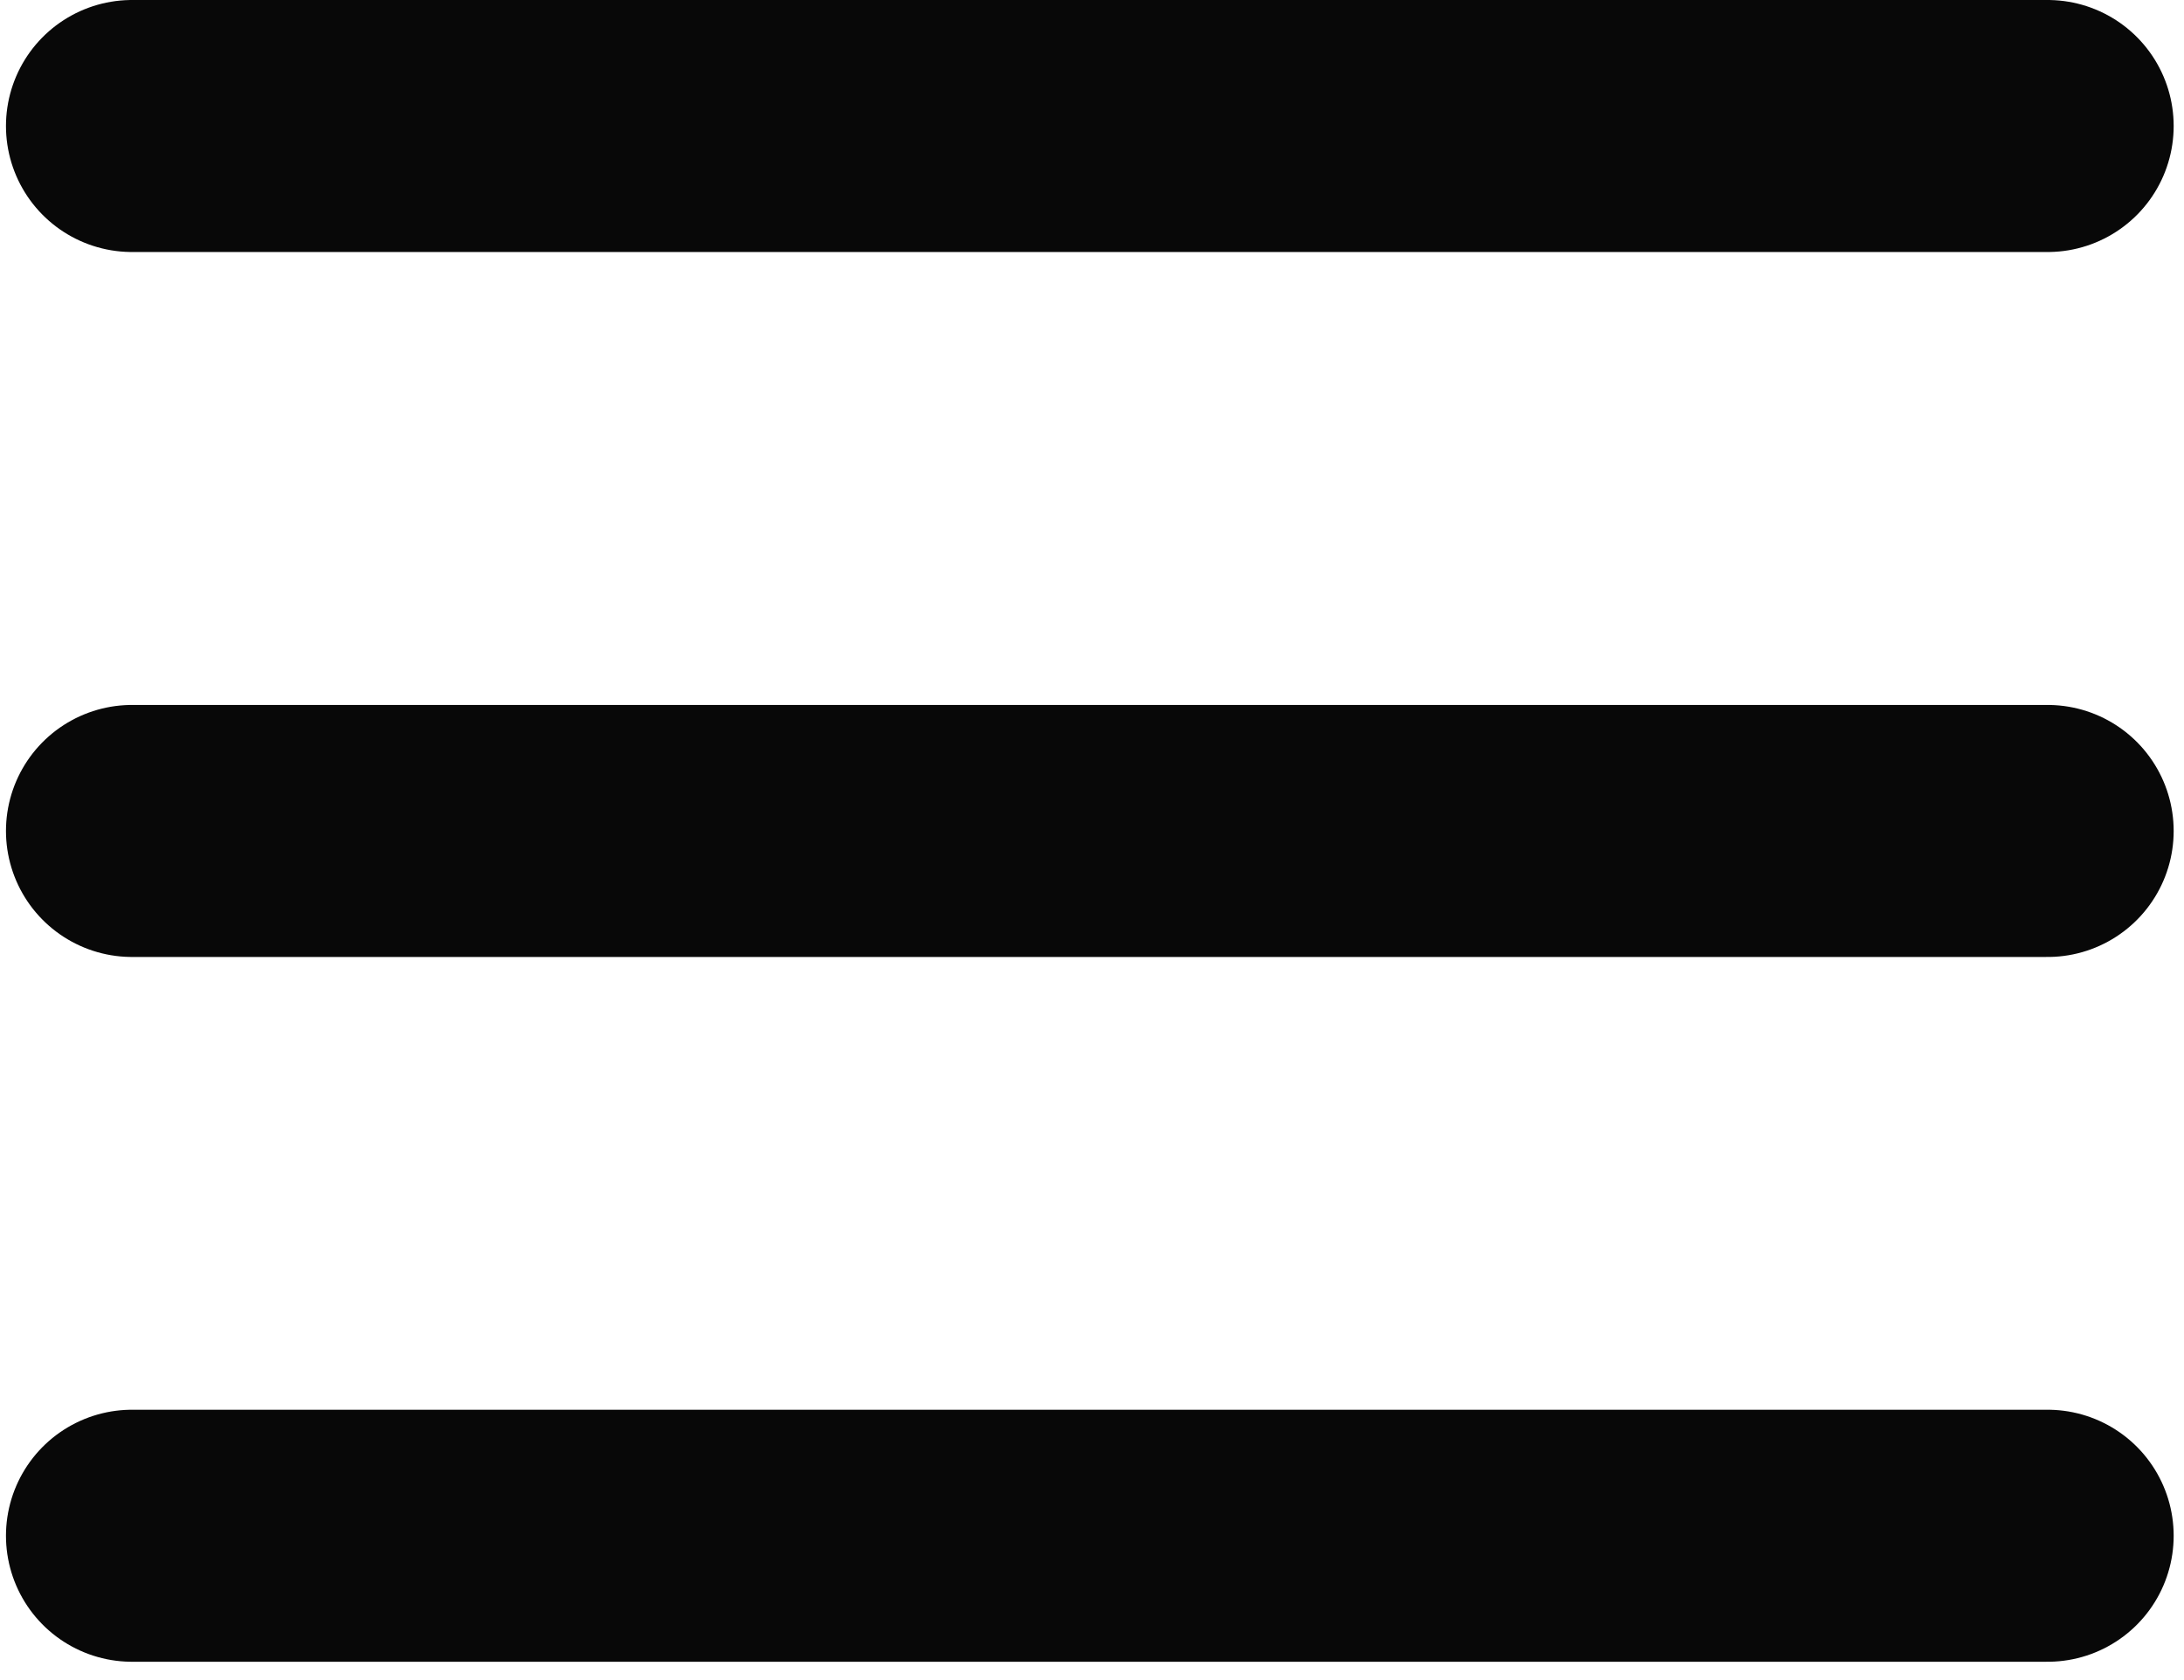 <svg width="26" height="20" viewBox="0 0 26 20" fill="none" xmlns="http://www.w3.org/2000/svg">
<g id="Group 161">
<line id="Line 52" x1="24.377" y1="1.5" x2="1.571" y2="1.5" stroke="#080808" stroke-width="3" stroke-linecap="round"/>
<line id="Line 53" x1="24.377" y1="9.892" x2="1.571" y2="9.892" stroke="#080808" stroke-width="3" stroke-linecap="round"/>
<line id="Line 54" x1="24.377" y1="18.282" x2="1.571" y2="18.282" stroke="#080808" stroke-width="3" stroke-linecap="round"/>
</g>
</svg>
